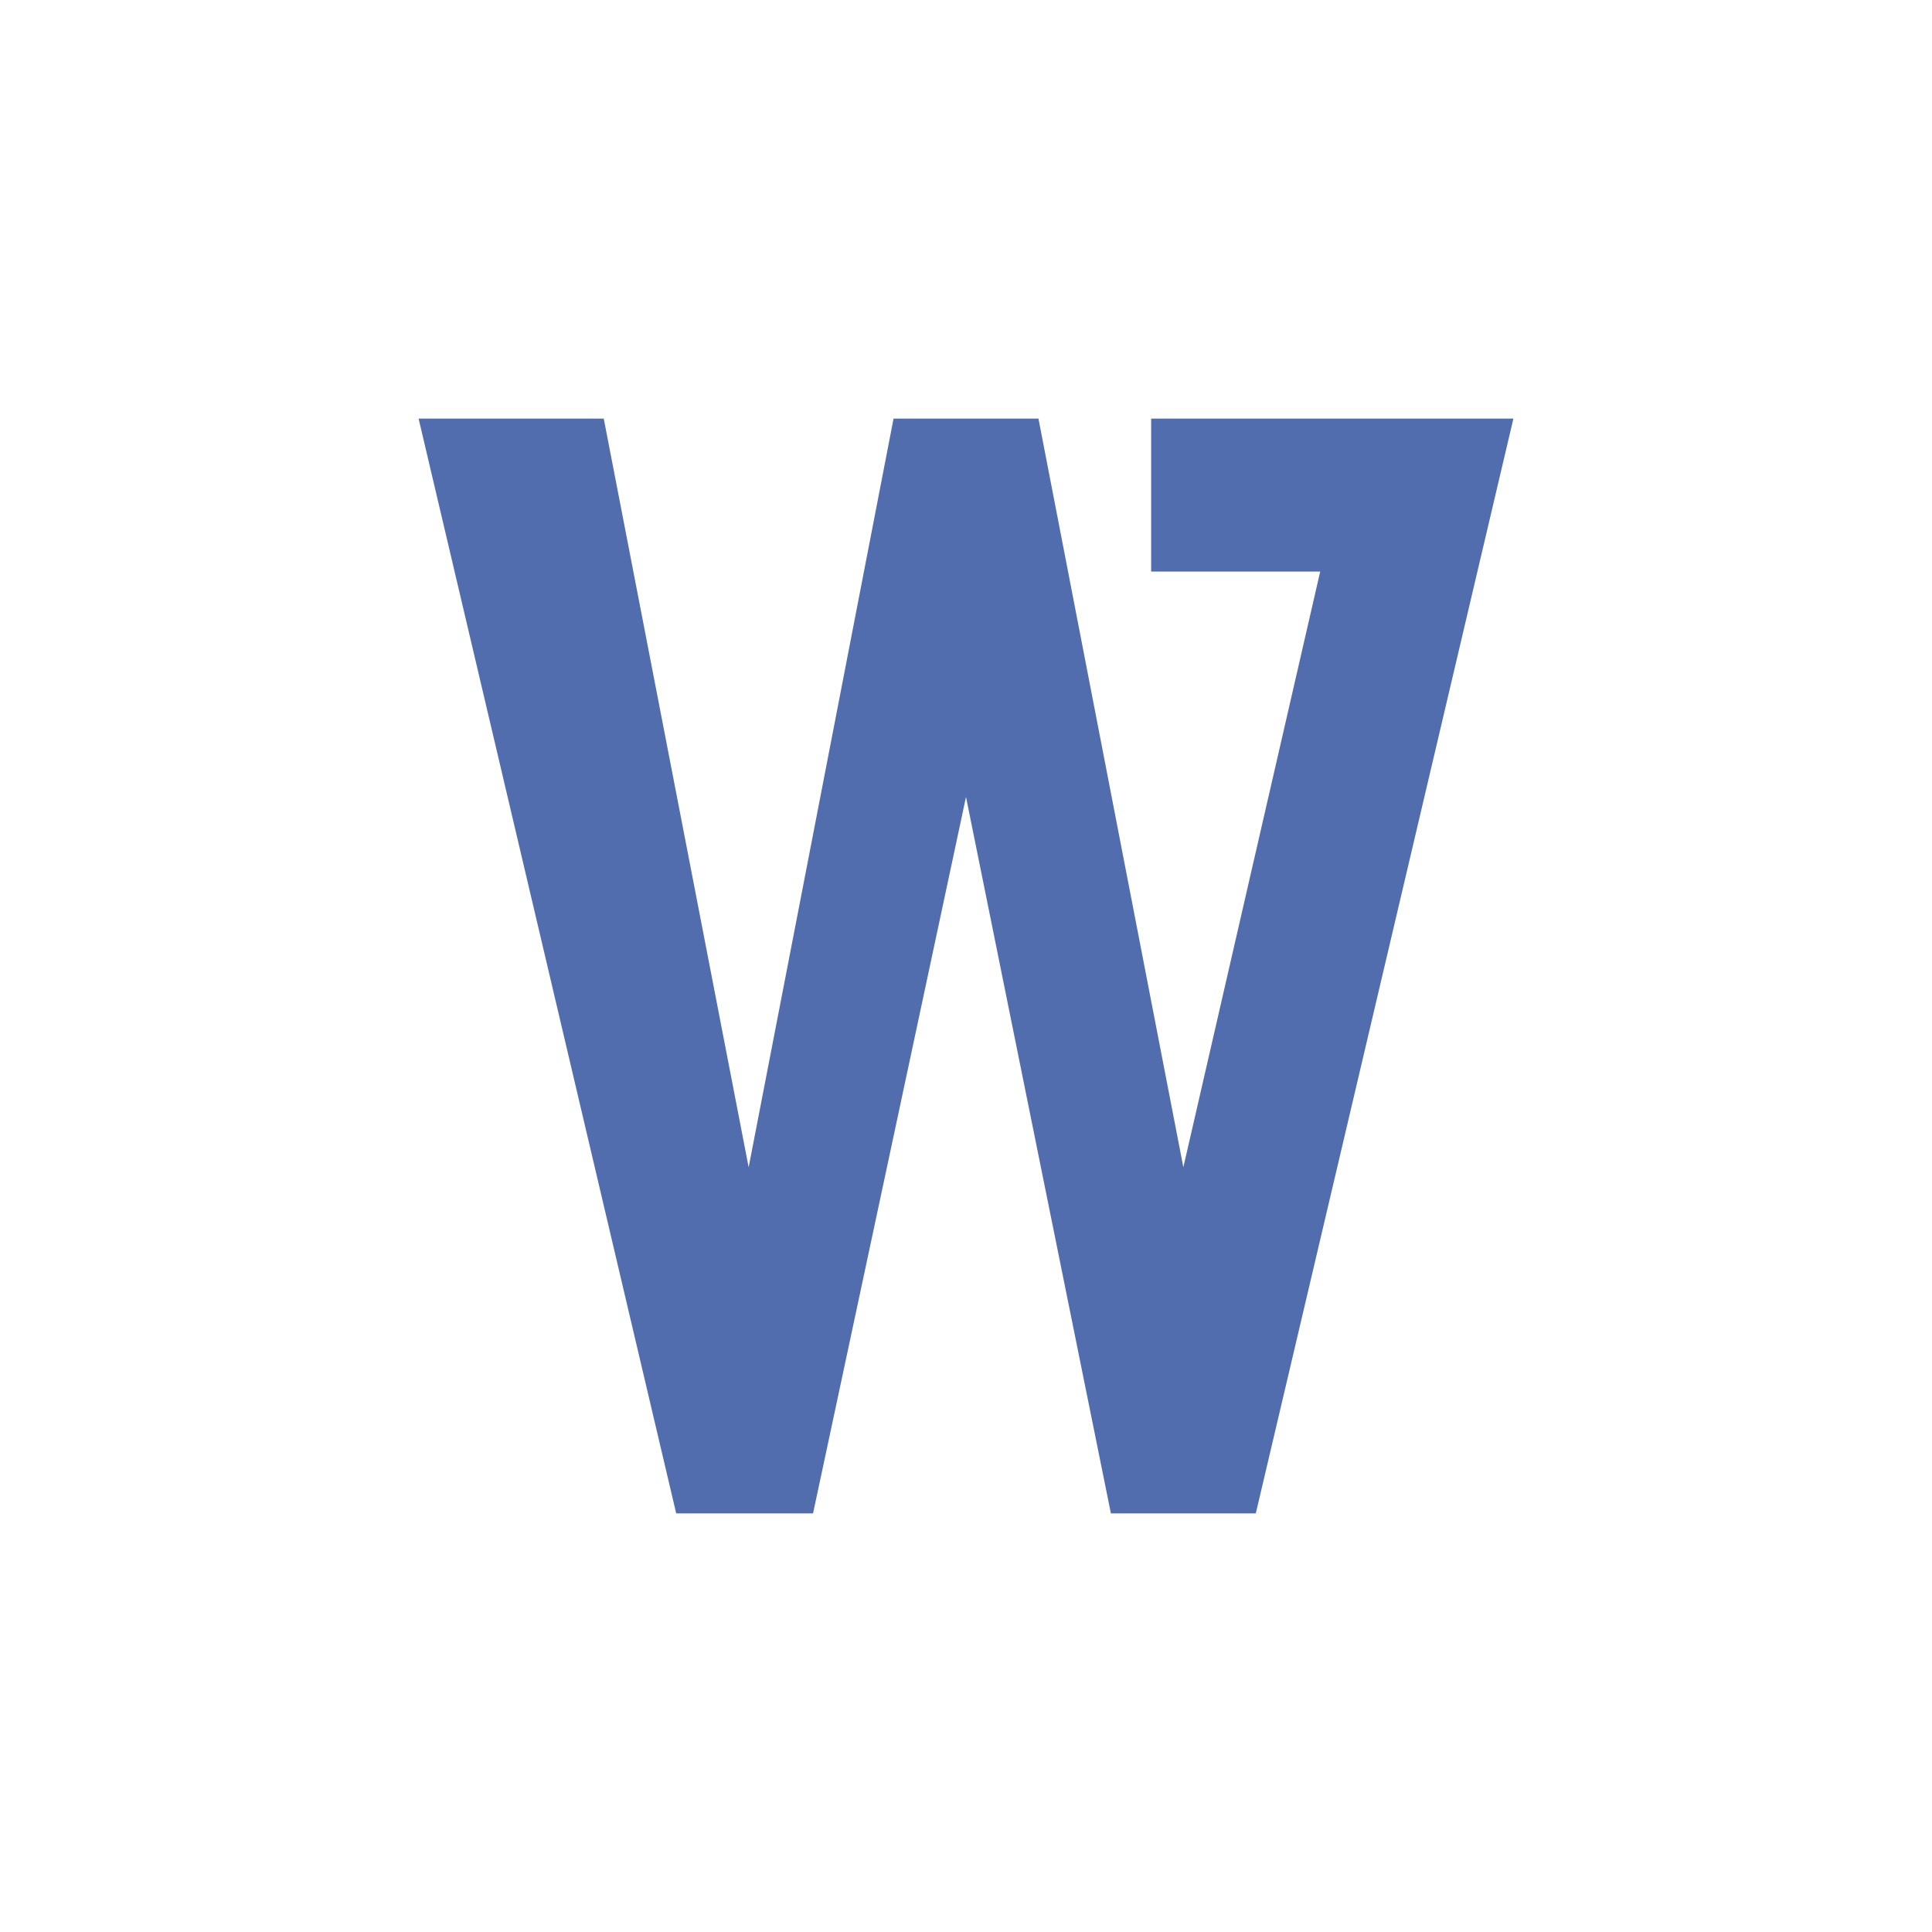 <?xml version="1.0" encoding="utf-8"?>
<!-- Generator: Adobe Illustrator 22.0.1, SVG Export Plug-In . SVG Version: 6.00 Build 0)  -->
<svg version="1.1" id="Camada_1" xmlns="http://www.w3.org/2000/svg" xmlns:xlink="http://www.w3.org/1999/xlink" x="0px" y="0px"
	 viewBox="0 0 24 24" style="enable-background:new 0 0 24 24;" xml:space="preserve">
<style type="text/css">
	.st0{fill:#526DAD;}
</style>
<polygon class="st0" points="5.2,5.2 8.4,18.8 10.1,18.8 12,9.9 13.8,18.8 15.6,18.8 18.8,5.2 14.3,5.2 14.3,7.1 16.4,7.1 
	14.7,14.5 12.9,5.2 11.1,5.2 9.3,14.5 7.5,5.2 "/>
</svg>
